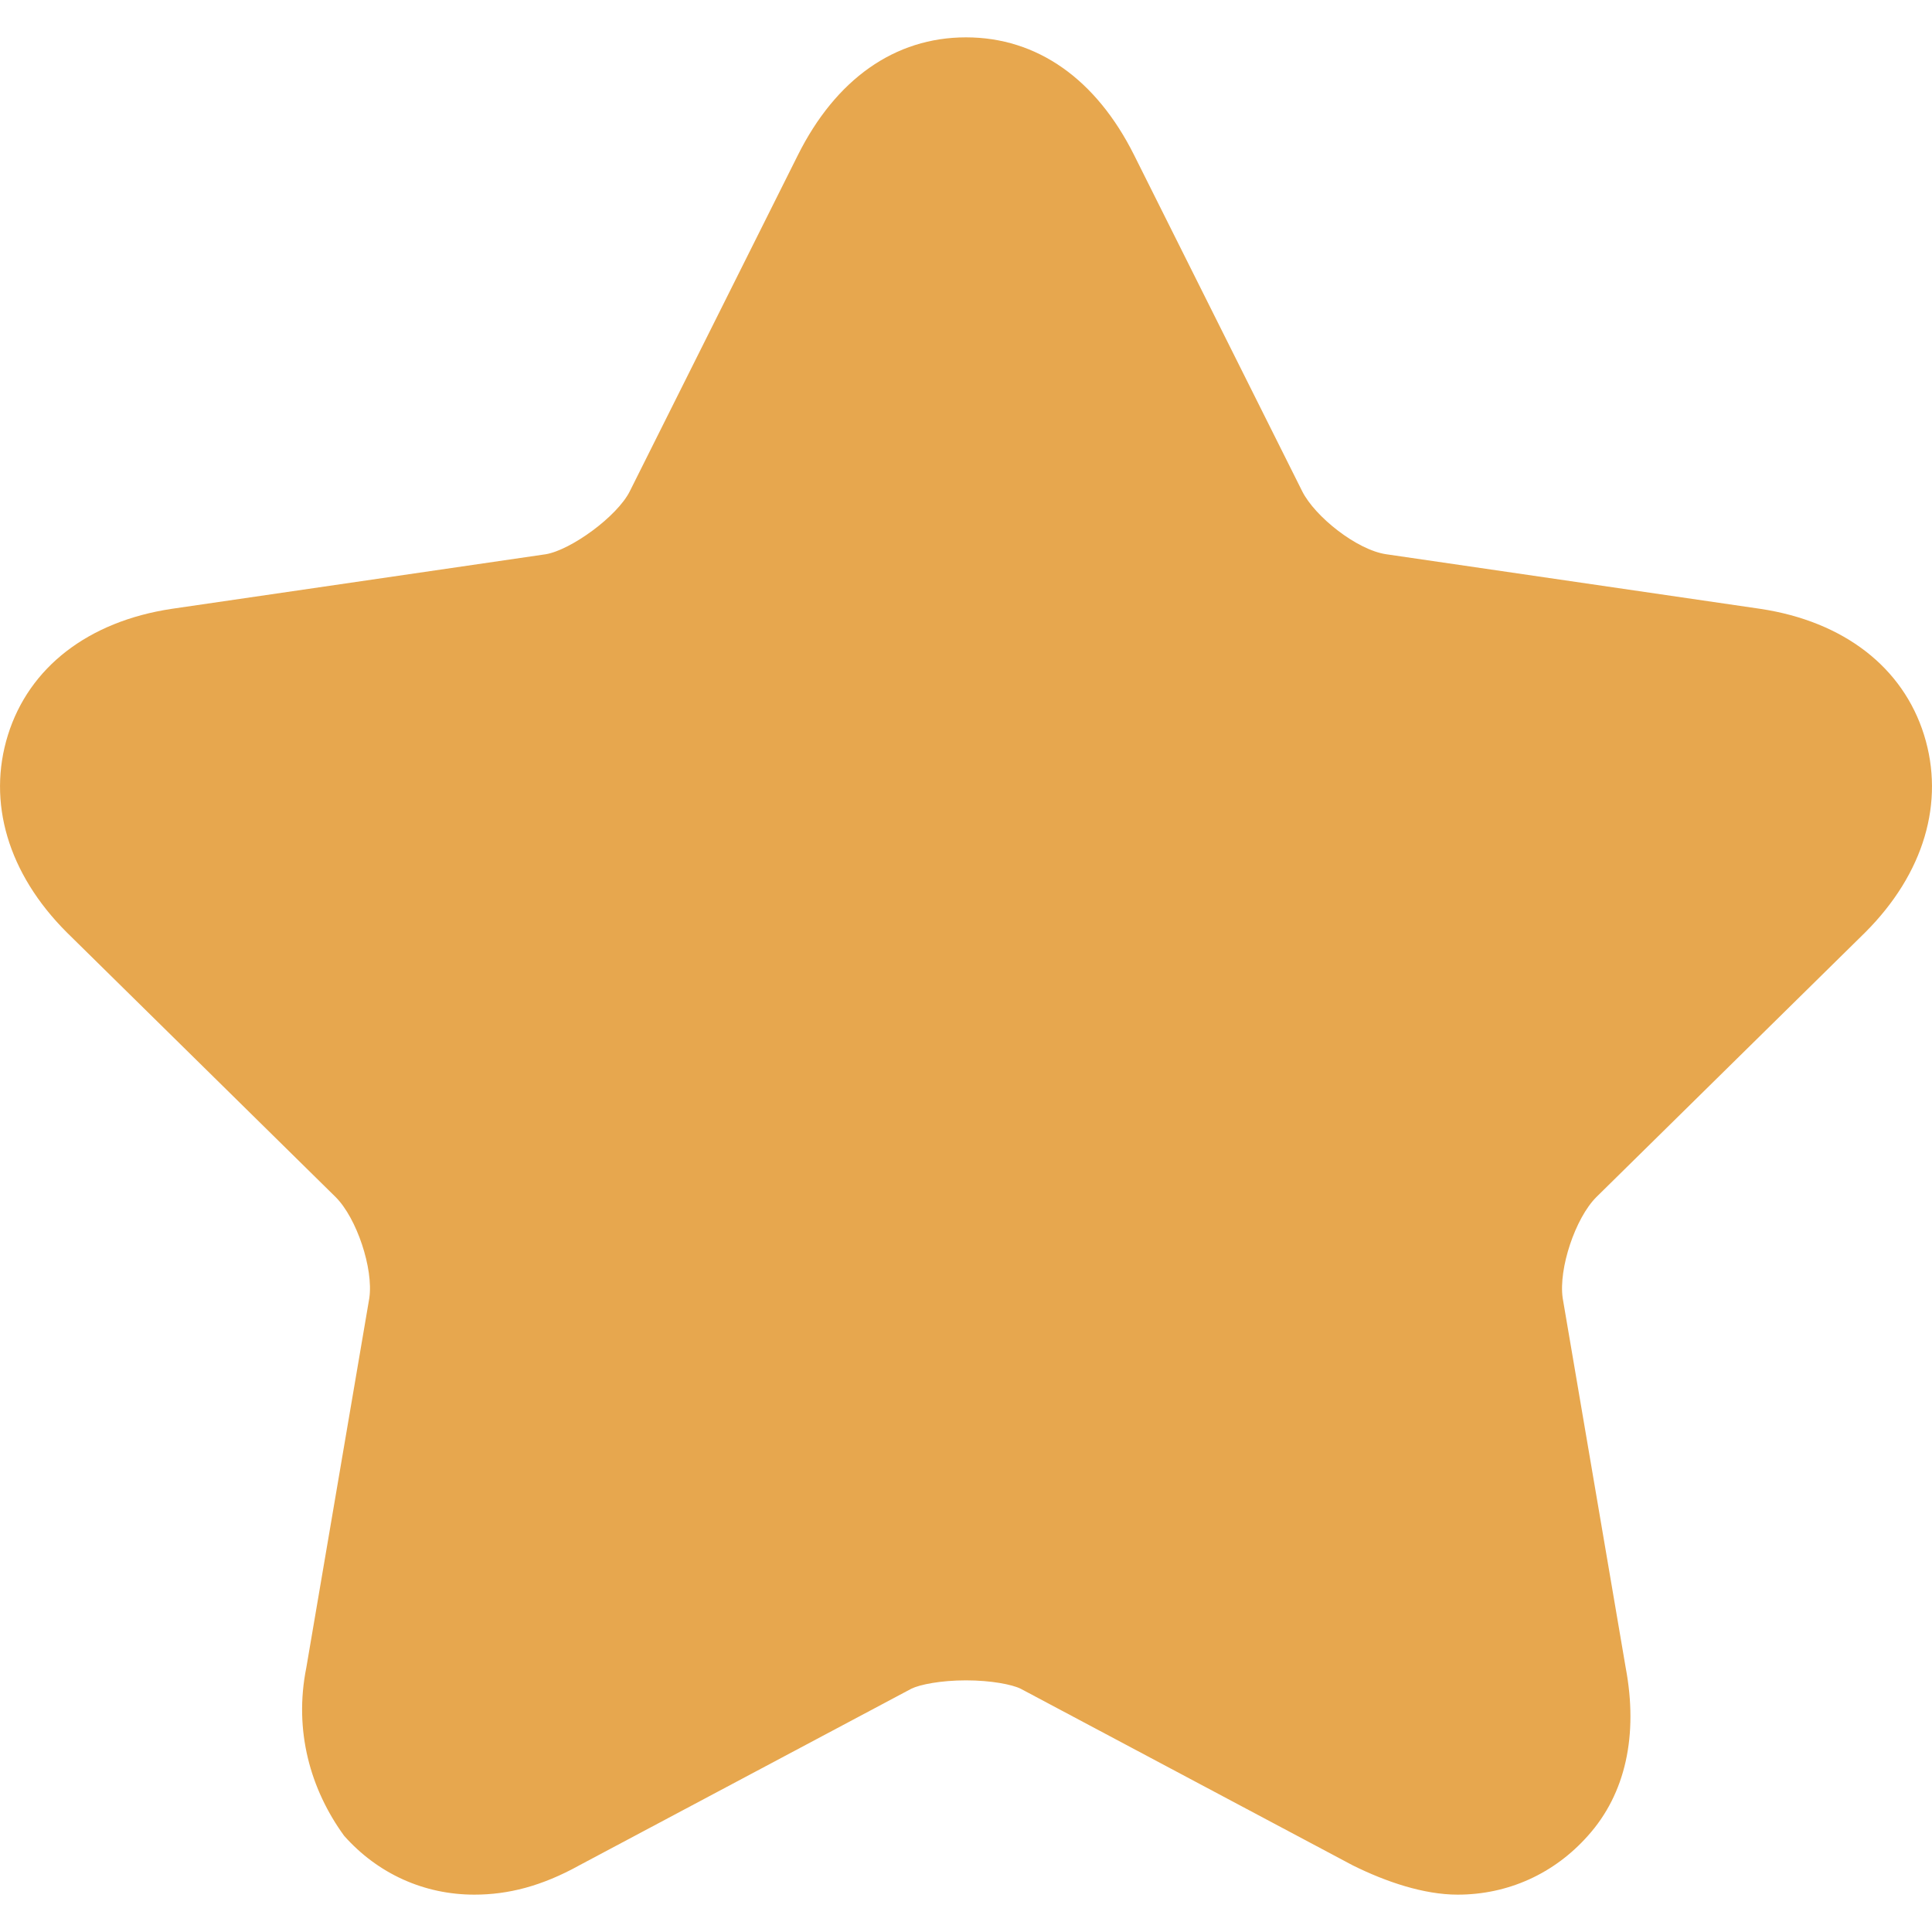 <?xml version="1.0" encoding="UTF-8" standalone="no"?><!DOCTYPE svg PUBLIC "-//W3C//DTD SVG 1.1//EN" "http://www.w3.org/Graphics/SVG/1.1/DTD/svg11.dtd"><svg width="100%" height="100%" viewBox="0 0 24 24" version="1.1" xmlns="http://www.w3.org/2000/svg" xmlns:xlink="http://www.w3.org/1999/xlink" xml:space="preserve" xmlns:serif="http://www.serif.com/" style="fill-rule:evenodd;clip-rule:evenodd;stroke-linejoin:round;stroke-miterlimit:1.414;"><rect x="0" y="0" width="24" height="24" style="fill:none;"/><path d="M12,0.464c-0.887,0 -1.618,0.522 -2.088,1.462l-2.088,4.176c-0.156,0.313 -0.731,0.73 -1.044,0.783l-4.646,0.678c-1.044,0.157 -1.774,0.731 -2.035,1.566c-0.261,0.835 0,1.723 0.73,2.453l3.341,3.289c0.261,0.261 0.47,0.887 0.418,1.253l-0.783,4.593c-0.157,0.783 0.052,1.514 0.47,2.088c0.417,0.47 0.991,0.731 1.618,0.731c0.417,0 0.835,-0.104 1.305,-0.365l4.123,-2.193c0.105,-0.052 0.366,-0.104 0.679,-0.104c0.313,0 0.574,0.052 0.679,0.104l4.123,2.193c0.418,0.208 0.888,0.365 1.305,0.365c0.627,0 1.201,-0.261 1.618,-0.731c0.47,-0.522 0.627,-1.253 0.47,-2.088l-0.783,-4.593c-0.052,-0.366 0.157,-0.992 0.418,-1.253l3.341,-3.289c0.73,-0.73 0.991,-1.618 0.73,-2.453c-0.261,-0.835 -0.991,-1.409 -2.035,-1.566l-4.646,-0.678c-0.366,-0.053 -0.888,-0.47 -1.044,-0.783l-2.088,-4.176c-0.47,-0.94 -1.201,-1.462 -2.088,-1.462Z" style="fill:#e7a74e;"/></svg>